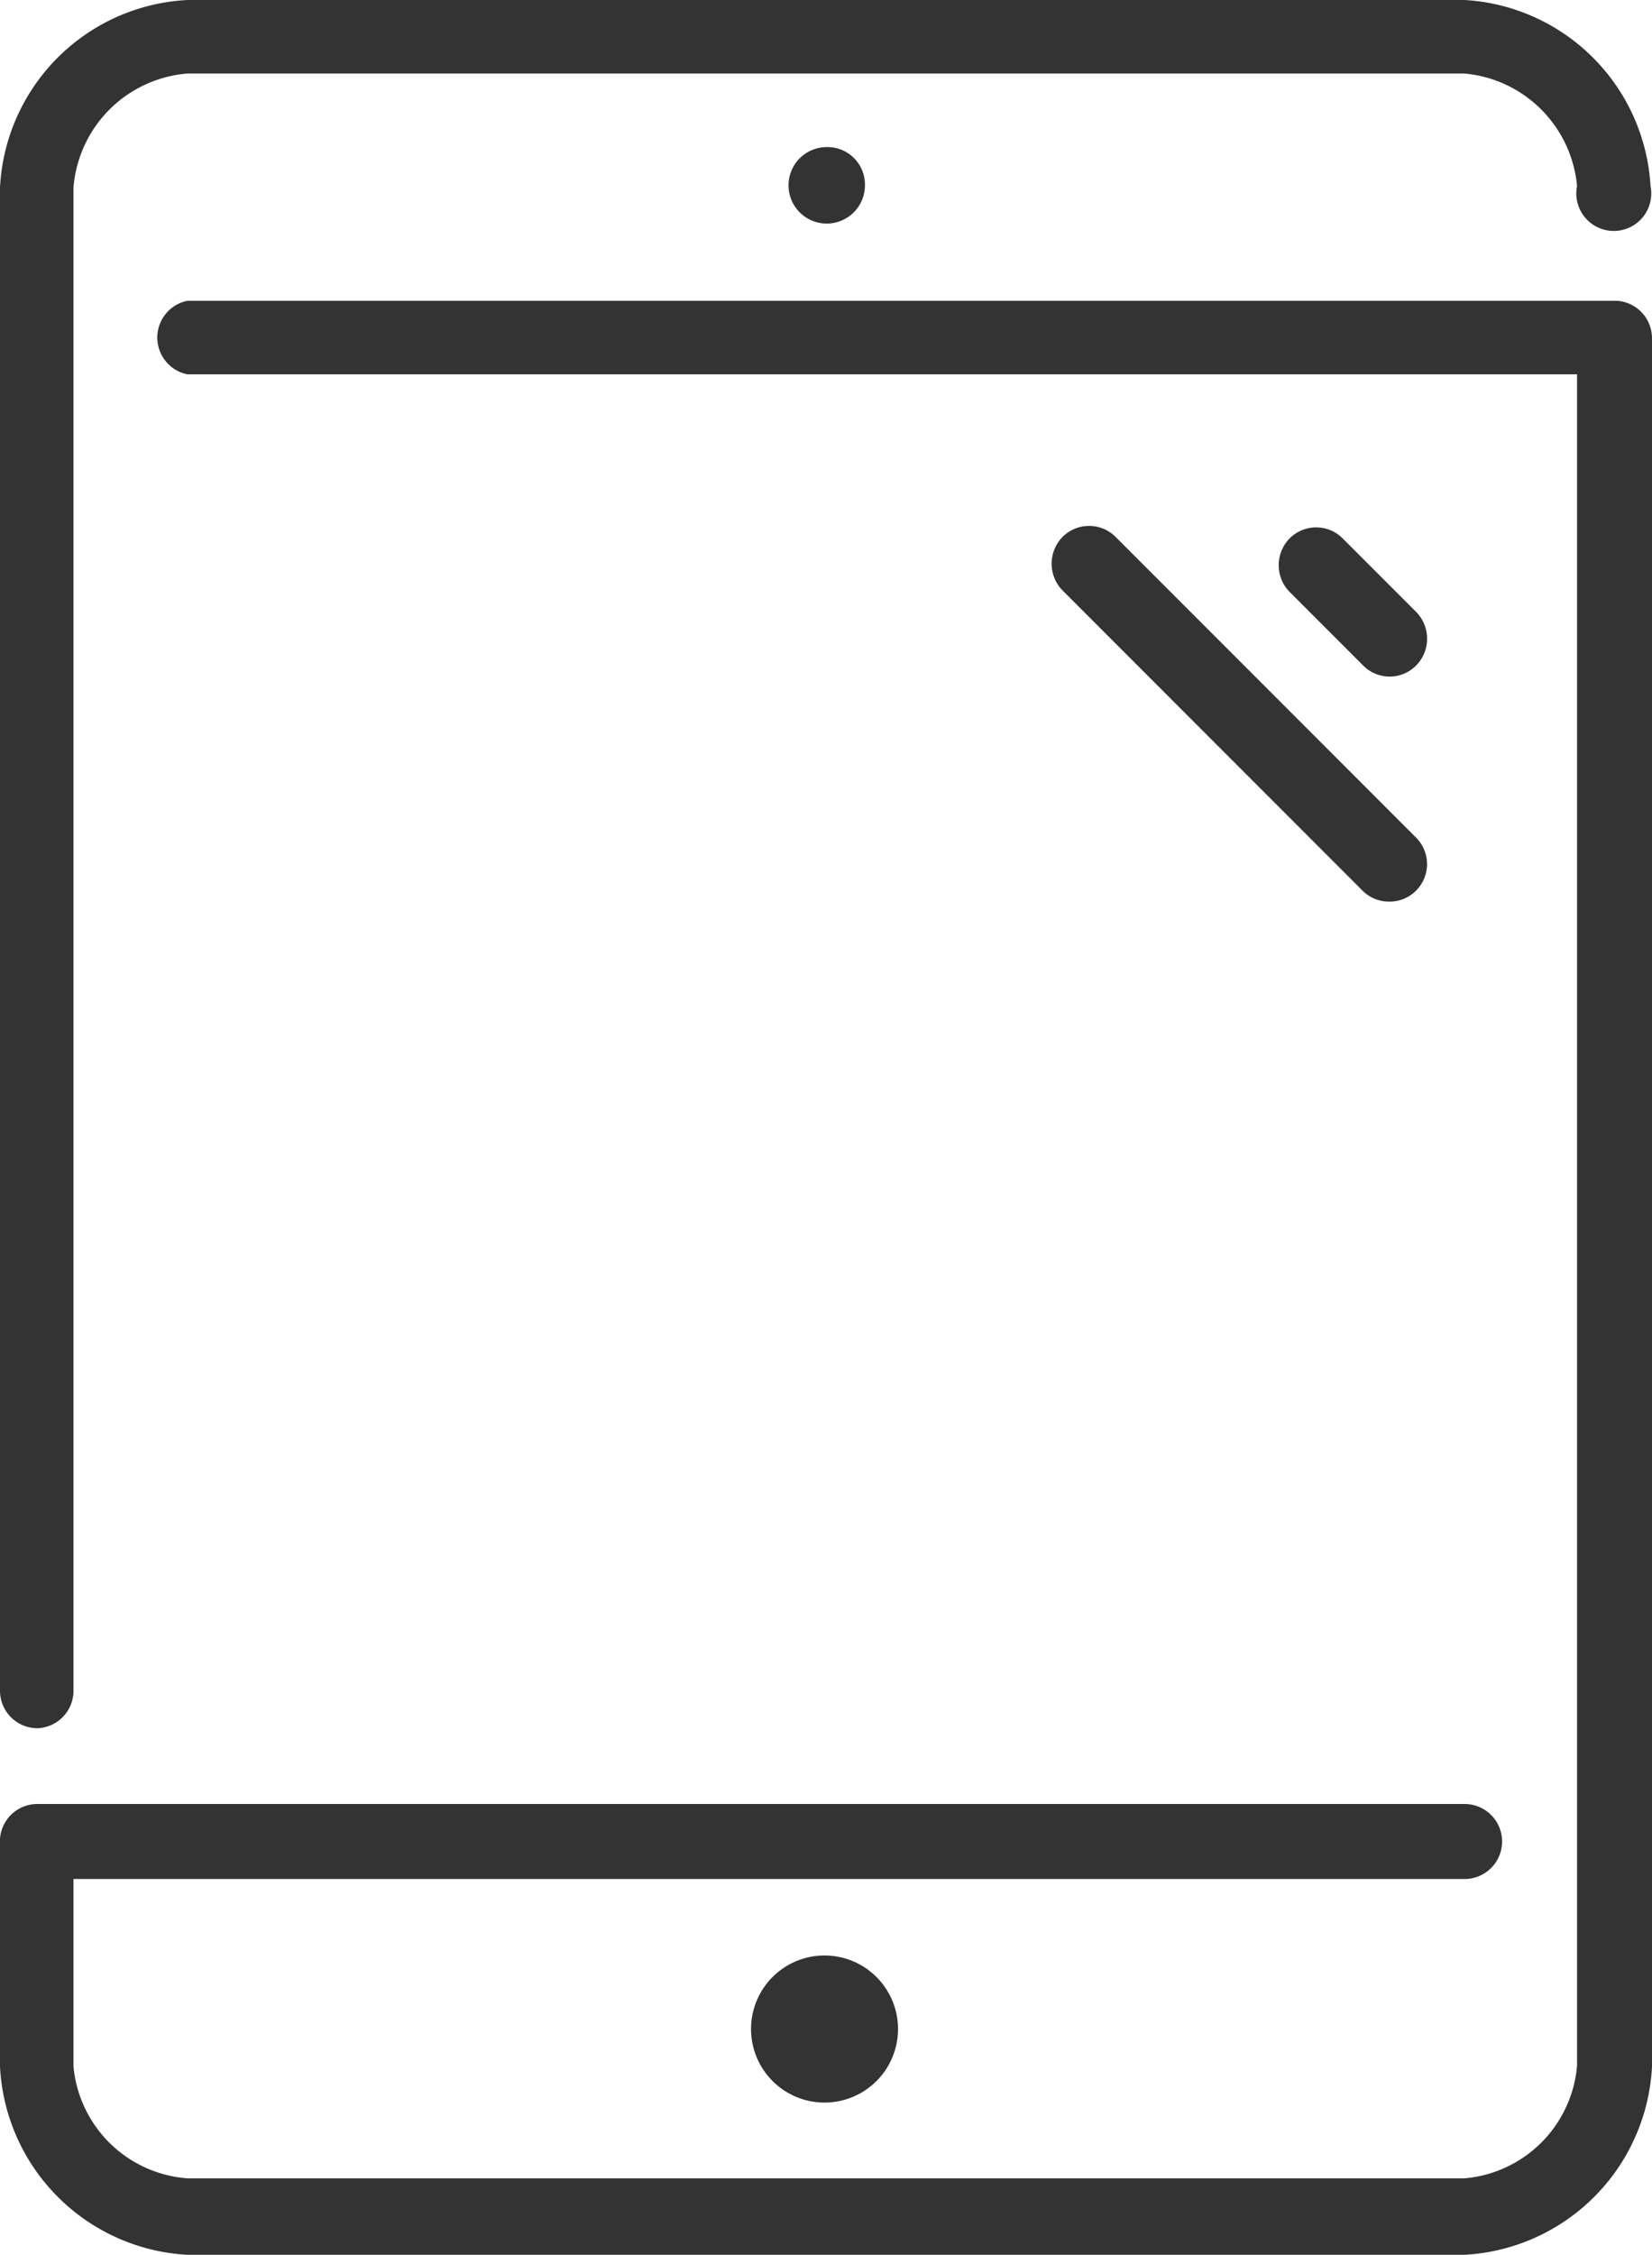 <svg xmlns="http://www.w3.org/2000/svg" viewBox="0 0 22.48 30.66"><defs><style>.cls-1{fill:#333;}</style></defs><title>ebook</title><g id="Capa_2" data-name="Capa 2"><g id="Capa_1-2" data-name="Capa 1"><path class="cls-1" d="M.51,23.5A.51.51,0,0,0,1,23V2.55A1.69,1.69,0,0,1,2.55,1H19.93a1.69,1.69,0,0,1,1.53,1.53.51.51,0,1,0,1,0A2.69,2.69,0,0,0,19.93,0H2.55A2.69,2.69,0,0,0,0,2.55V23A.51.51,0,0,0,.51,23.5Z"/><path class="cls-1" d="M22,4.09H2.55a.51.51,0,0,0,0,1H21.46v23a1.68,1.68,0,0,1-1.53,1.53H2.55A1.68,1.68,0,0,1,1,28.1V25.55H19.93a.51.51,0,0,0,.51-.51.51.51,0,0,0-.51-.51H.51A.51.51,0,0,0,0,25V28.1a2.7,2.7,0,0,0,2.55,2.56H19.93a2.7,2.7,0,0,0,2.55-2.56V4.6A.51.51,0,0,0,22,4.09Z"/><path class="cls-1" d="M11.25,2a.52.52,0,1,0,.52.51A.51.51,0,0,0,11.25,2Z"/><path class="cls-1" d="M14.46,7.3a.52.52,0,0,0,0,.73l4.08,4.08a.51.51,0,0,0,.36.15.51.51,0,0,0,.37-.15.51.51,0,0,0,0-.72L15.18,7.3A.51.51,0,0,0,14.46,7.3Z"/><path class="cls-1" d="M10.22,27.59a1,1,0,1,0,1-1A1,1,0,0,0,10.22,27.59Z"/><path class="cls-1" d="M18.9,9.2a.51.51,0,0,0,.37-.15.52.52,0,0,0,0-.73l-1-1a.51.51,0,0,0-.72,0,.52.52,0,0,0,0,.73l1,1A.51.51,0,0,0,18.9,9.2Z"/></g></g></svg>